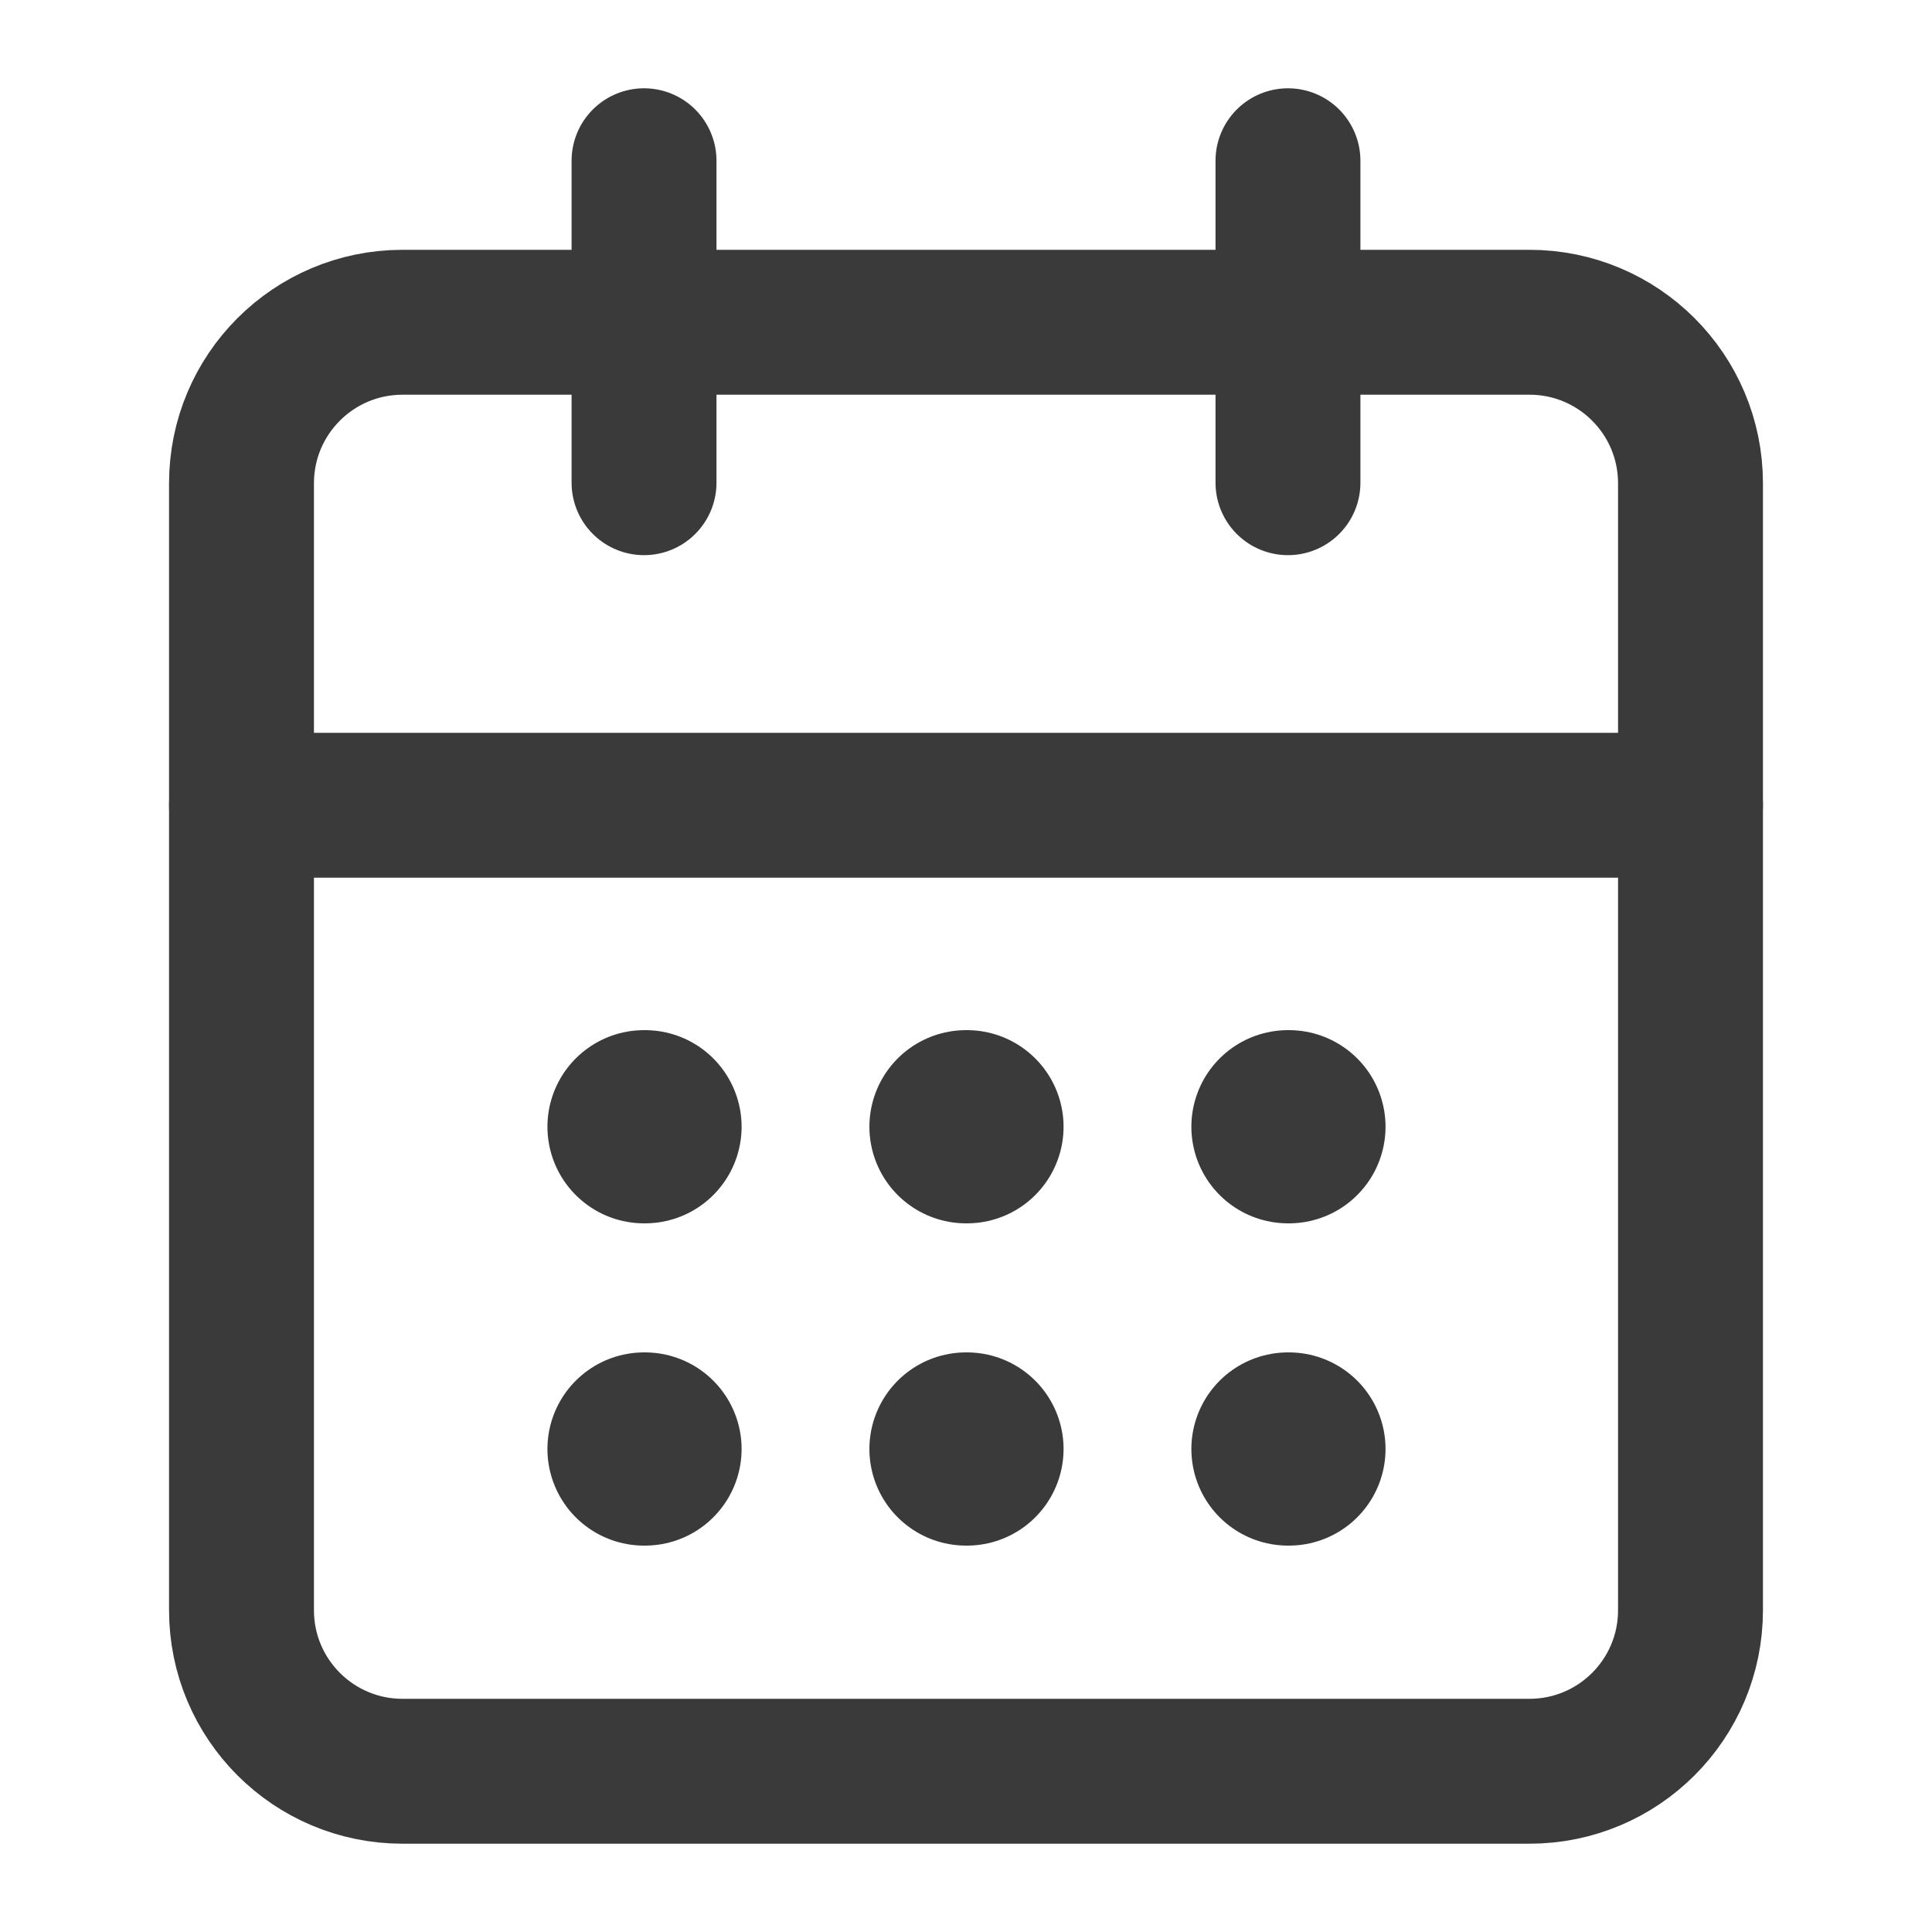 <svg width="20" height="20" viewBox="0 0 20 20" fill="none" xmlns="http://www.w3.org/2000/svg">
<path d="M6.667 1.664V4.997" stroke="#3A3A3A" stroke-width="1.5" stroke-linecap="round" stroke-linejoin="round"/>
<path d="M13.333 1.664V4.997" stroke="#3A3A3A" stroke-width="1.5" stroke-linecap="round" stroke-linejoin="round"/>
<path d="M15.833 3.336H4.167C3.246 3.336 2.5 4.082 2.5 5.003V16.669C2.5 17.59 3.246 18.336 4.167 18.336H15.833C16.754 18.336 17.5 17.59 17.5 16.669V5.003C17.5 4.082 16.754 3.336 15.833 3.336Z" stroke="#3A3A3A" stroke-width="1.5" stroke-linecap="round" stroke-linejoin="round"/>
<path d="M2.5 8.336H17.5" stroke="#3A3A3A" stroke-width="1.5" stroke-linecap="round" stroke-linejoin="round"/>
<path d="M6.667 11.664H6.677" stroke="#3A3A3A" stroke-width="2" stroke-linecap="round" stroke-linejoin="round"/>
<path d="M10 11.664H10.01" stroke="#3A3A3A" stroke-width="2" stroke-linecap="round" stroke-linejoin="round"/>
<path d="M13.333 11.664H13.343" stroke="#3A3A3A" stroke-width="2" stroke-linecap="round" stroke-linejoin="round"/>
<path d="M6.667 15H6.677" stroke="#3A3A3A" stroke-width="2" stroke-linecap="round" stroke-linejoin="round"/>
<path d="M10 15H10.01" stroke="#3A3A3A" stroke-width="2" stroke-linecap="round" stroke-linejoin="round"/>
<path d="M13.333 15H13.343" stroke="#3A3A3A" stroke-width="2" stroke-linecap="round" stroke-linejoin="round"/>
</svg>
